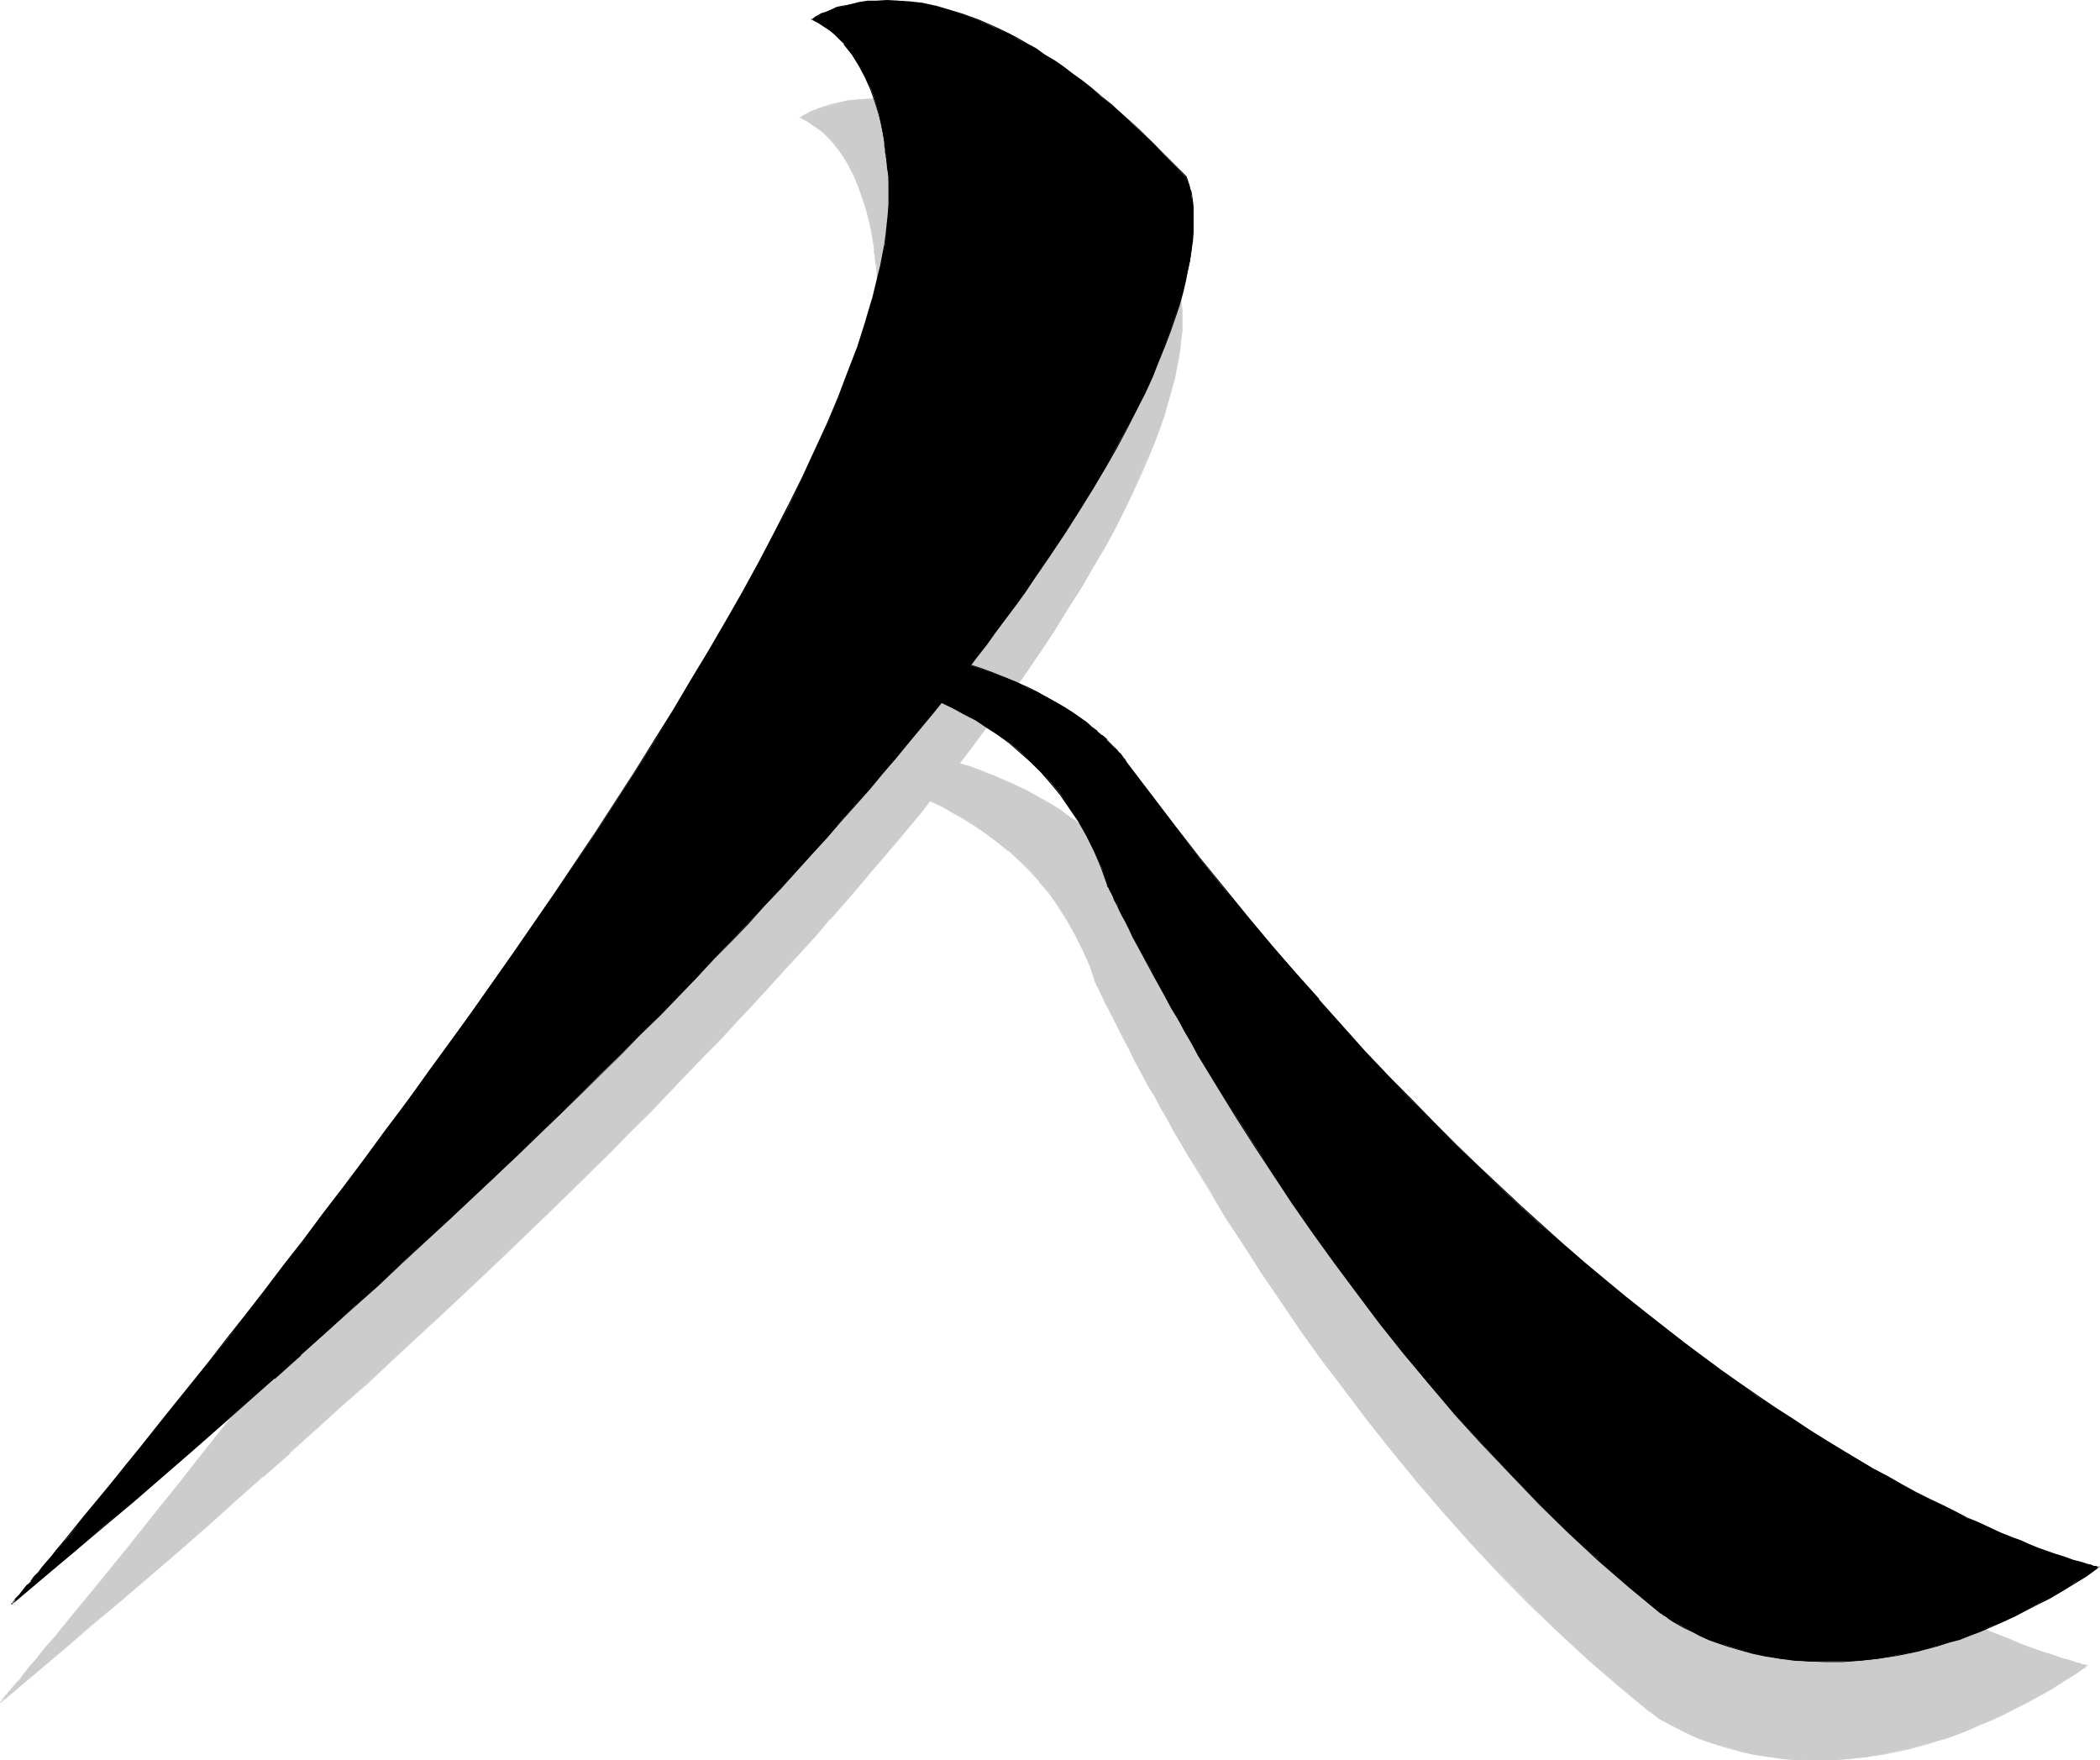 <?xml version="1.0" encoding="UTF-8" standalone="no"?>
<svg
   version="1.0"
   width="129.766mm"
   height="108.766mm"
   id="svg8"
   sodipodi:docname="Korean Letter.wmf"
   xmlns:inkscape="http://www.inkscape.org/namespaces/inkscape"
   xmlns:sodipodi="http://sodipodi.sourceforge.net/DTD/sodipodi-0.dtd"
   xmlns="http://www.w3.org/2000/svg"
   xmlns:svg="http://www.w3.org/2000/svg">
  <sodipodi:namedview
     id="namedview8"
     pagecolor="#ffffff"
     bordercolor="#000000"
     borderopacity="0.25"
     inkscape:showpageshadow="2"
     inkscape:pageopacity="0.0"
     inkscape:pagecheckerboard="0"
     inkscape:deskcolor="#d1d1d1"
     inkscape:document-units="mm" />
  <defs
     id="defs1">
    <pattern
       id="WMFhbasepattern"
       patternUnits="userSpaceOnUse"
       width="6"
       height="6"
       x="0"
       y="0" />
  </defs>
  <path
     style="fill:#cccccc;fill-opacity:1;fill-rule:evenodd;stroke:none"
     d="m 186.971,27.47 1.454,0.808 1.293,0.808 1.293,0.97 1.293,0.97 2.262,2.101 1.778,2.585 1.778,2.585 1.454,2.747 1.131,2.747 0.97,2.747 0.808,2.747 0.646,2.424 0.485,2.424 0.323,1.939 0.162,0.97 v 0.808 l 0.162,0.646 v 0.646 l 0.162,0.485 v 0.323 0.323 l 0.323,1.939 0.162,1.939 0.162,4.201 -0.162,2.262 v 2.262 l -0.485,4.686 -0.485,2.424 -0.323,2.424 -0.485,2.585 -0.646,2.585 -1.293,5.332 -1.616,5.494 -1.939,5.656 -2.101,5.656 -2.424,5.979 -2.586,6.14 -2.747,6.302 -3.07,6.302 -3.232,6.625 -3.394,6.625 -3.394,6.625 -3.878,6.787 -3.878,6.948 -3.878,6.948 -4.202,6.948 -4.202,6.948 -4.525,7.11 -4.525,7.11 -9.211,14.22 -9.534,14.22 -9.696,14.22 -9.858,13.897 -9.858,13.897 -5.01,6.625 -4.848,6.787 -5.01,6.464 -4.848,6.464 -4.686,6.302 -4.686,6.302 -4.686,6.14 -4.686,5.817 -4.363,5.817 -4.525,5.656 -4.202,5.332 -4.04,5.171 -4.04,5.171 -3.878,4.686 -3.717,4.686 -3.555,4.363 -3.394,4.201 -3.232,3.878 -2.909,3.717 -2.909,3.393 -1.293,1.616 -2.424,2.909 -1.131,1.293 -1.131,1.293 -0.97,1.293 -0.97,1.131 -0.97,1.131 -0.646,0.97 -0.808,0.808 -0.808,0.97 -0.485,0.646 -0.646,0.646 -0.485,0.646 -0.485,0.485 -0.323,0.485 -0.162,0.162 -0.162,0.323 -0.162,0.162 H 0 l 7.434,-6.14 7.11,-5.979 7.11,-6.14 6.949,-5.817 6.787,-5.817 6.626,-5.817 6.626,-5.656 6.464,-5.817 6.302,-5.494 6.141,-5.494 6.141,-5.494 5.979,-5.332 5.818,-5.332 5.818,-5.332 5.494,-5.171 5.656,-5.009 5.333,-5.009 5.333,-5.009 5.01,-5.009 5.171,-4.848 5.01,-4.686 4.848,-4.848 4.686,-4.686 4.686,-4.525 4.525,-4.525 4.363,-4.525 4.363,-4.363 4.202,-4.363 4.202,-4.363 4.04,-4.201 3.878,-4.201 3.878,-4.04 3.717,-4.04 3.555,-4.04 3.555,-3.878 3.555,-3.878 3.394,-3.878 6.464,-7.433 3.232,-3.717 3.07,-3.555 2.909,-3.555 5.656,-6.948 2.747,-3.393 2.586,-3.232 2.586,-3.232 2.424,-3.232 2.424,-3.232 2.262,-3.07 4.525,-5.979 2.101,-3.07 1.939,-2.747 3.878,-5.656 3.555,-5.494 3.394,-5.171 3.07,-5.009 2.909,-4.848 2.586,-4.686 2.424,-4.363 2.101,-4.201 1.939,-4.04 1.778,-4.04 1.616,-3.717 1.454,-3.393 1.293,-3.393 1.131,-3.232 0.97,-3.07 0.808,-2.747 0.646,-2.747 0.485,-2.585 0.485,-2.262 0.323,-2.262 0.323,-2.101 0.162,-1.939 V 75.624 72.392 l -0.162,-1.293 v -1.293 l -0.162,-1.131 -0.162,-0.97 -0.323,-0.808 -0.162,-0.646 -0.162,-0.646 -0.162,-0.485 -0.162,-0.323 -0.162,-0.323 v -0.162 0 l -2.586,-2.747 -2.586,-2.585 -2.586,-2.585 -2.424,-2.424 -2.424,-2.262 -2.424,-2.262 -2.424,-1.939 -2.262,-1.939 -2.424,-1.939 -2.262,-1.777 -2.262,-1.616 -4.202,-3.07 -2.262,-1.454 -1.939,-1.293 -2.101,-1.131 -1.939,-1.131 -1.939,-1.131 -3.878,-1.777 -3.717,-1.616 -3.555,-1.293 -3.394,-1.131 -3.07,-0.808 -3.07,-0.485 -2.909,-0.485 -2.747,-0.323 h -2.424 -2.424 l -2.262,0.162 -1.939,0.323 -1.939,0.323 -1.616,0.485 -1.616,0.485 -1.293,0.323 -1.293,0.485 -0.97,0.485 -0.808,0.485 -0.646,0.323 -0.485,0.162 -0.162,0.323 z"
     id="path1" />
  <path
     style="fill:#cccccc;fill-opacity:1;fill-rule:evenodd;stroke:none"
     d="m 186.648,27.47 1.778,0.808 1.293,0.97 1.293,0.808 1.293,0.97 v 0 l 2.101,2.262 v 0 l 1.939,2.424 1.616,2.585 1.454,2.909 1.131,2.747 0.97,2.747 0.808,2.585 0.646,2.585 v -0.162 l 0.485,2.424 0.323,1.939 0.162,0.97 0.162,0.808 v 0.646 0.646 l 0.162,0.485 v 0.323 0.323 l 0.323,1.939 0.162,1.939 0.162,4.201 v 2.262 l -0.162,2.262 -0.485,4.686 -0.323,2.424 -0.485,2.424 -0.485,2.585 -0.646,2.585 -1.293,5.332 V 92.753 l -1.616,5.494 -1.939,5.656 -2.101,5.817 -2.262,5.979 -2.586,6.14 -2.909,6.302 -3.07,6.302 -3.07,6.464 -3.394,6.625 -3.555,6.787 -3.717,6.787 -3.878,6.787 -4.04,6.948 -4.202,6.948 -4.202,7.11 -4.525,6.948 -4.363,7.272 -9.373,14.22 -9.534,14.22 -9.696,14.058 -9.858,14.058 -9.858,13.735 -5.01,6.787 -4.848,6.625 -4.848,6.625 -4.848,6.464 -4.848,6.302 -4.686,6.302 -4.686,5.979 -4.686,5.979 -4.363,5.817 -4.363,5.494 -4.363,5.494 -4.04,5.171 -4.04,5.009 -3.878,4.848 -3.717,4.686 -3.555,4.363 -3.394,4.201 -6.141,7.433 -2.747,3.393 -1.293,1.616 -2.586,2.909 -1.131,1.454 -0.97,1.293 -1.131,1.131 -0.97,1.293 -0.808,0.97 -0.808,1.131 v 0 l -0.808,0.808 v 0 l -0.646,0.808 -0.646,0.808 -0.646,0.646 h 0.162 l -0.485,0.485 H 1.293 l -0.323,0.646 -0.485,0.323 -0.162,0.323 -0.162,0.323 v 0 L 0,397.512 l 0.162,0.162 7.272,-6.14 7.272,-6.14 6.949,-5.979 6.949,-5.817 13.574,-11.635 6.626,-5.817 v 0 l 12.605,-11.311 v 0.162 l 6.302,-5.494 v -0.162 l 6.141,-5.494 5.818,-5.332 5.979,-5.171 5.656,-5.332 11.15,-10.342 10.666,-10.019 5.171,-4.848 10.019,-9.695 4.848,-4.686 9.373,-9.211 4.525,-4.686 4.525,-4.363 8.403,-8.887 4.202,-4.363 4.04,-4.04 3.878,-4.201 3.878,-4.201 3.717,-4.04 7.272,-7.918 3.555,-3.878 3.232,-3.878 h 0.162 l 6.464,-7.433 3.07,-3.717 3.07,-3.555 3.07,-3.555 5.656,-6.787 2.586,-3.393 2.586,-3.393 2.586,-3.232 2.586,-3.232 2.262,-3.07 2.424,-3.232 4.363,-5.979 2.101,-2.909 2.101,-2.909 3.878,-5.656 3.555,-5.332 3.232,-5.332 3.232,-5.009 2.747,-4.848 2.747,-4.525 2.424,-4.525 2.101,-4.201 1.939,-4.04 1.778,-3.878 1.616,-3.717 1.454,-3.555 1.293,-3.393 1.131,-3.232 0.808,-2.909 0.808,-2.909 v 0 l 0.808,-2.747 0.485,-2.585 0.485,-2.262 0.323,-2.262 0.162,-2.101 0.323,-1.939 V 75.624 72.392 l -0.162,-1.293 -0.162,-1.293 v -1.131 l -0.162,-0.97 v 0 l -0.323,-0.808 -0.162,-0.808 -0.162,-0.485 -0.162,-0.485 -0.162,-0.485 -0.162,-0.323 h -0.162 v 0 -0.162 l -2.586,-2.747 -2.586,-2.585 -2.424,-2.424 -2.586,-2.424 -2.424,-2.262 -2.424,-2.262 v 0 l -2.262,-2.101 -2.424,-1.939 -2.262,-1.939 -2.262,-1.777 -2.262,-1.616 -4.363,-3.07 -2.101,-1.293 -2.101,-1.293 -2.101,-1.293 -1.939,-1.131 -1.939,-0.97 -3.878,-1.939 -3.555,-1.616 -3.555,-1.293 -3.394,-0.97 h -0.162 l -3.07,-0.808 -3.07,-0.646 -2.909,-0.485 -2.747,-0.162 -2.424,-0.162 -2.424,0.162 -2.262,0.162 -1.939,0.162 -1.939,0.485 -1.616,0.323 h -0.162 l -2.909,0.97 -1.131,0.485 -0.97,0.323 -0.808,0.485 -0.646,0.323 -0.485,0.323 -0.323,0.162 -0.323,0.162 0.323,0.162 0.162,-0.162 0.323,-0.162 0.485,-0.162 0.485,-0.485 0.808,-0.323 1.131,-0.485 1.131,-0.485 2.909,-0.97 v 0 l 1.616,-0.323 1.939,-0.323 1.939,-0.323 2.262,-0.162 h 2.424 2.424 l 2.747,0.323 2.909,0.323 3.07,0.646 3.07,0.808 v 0 l 3.394,1.131 3.555,1.293 3.717,1.454 3.717,1.939 1.939,1.131 2.101,1.131 1.939,1.131 2.101,1.293 2.101,1.454 4.363,3.07 2.262,1.616 2.262,1.777 2.262,1.777 2.424,1.939 2.262,2.101 v 0 l 2.424,2.101 2.424,2.262 2.586,2.424 2.424,2.585 2.586,2.585 2.586,2.747 v 0 0 l 0.162,0.162 v 0 0.323 l 0.162,0.323 0.162,0.485 0.162,0.646 0.323,0.646 0.162,0.97 v -0.162 l 0.162,0.97 0.162,1.131 0.162,1.293 v 1.293 3.232 1.777 l -0.162,1.939 -0.323,2.101 -0.162,2.262 -0.646,2.262 -0.485,2.585 -0.646,2.747 v -0.162 l -0.808,2.909 -0.97,3.07 -1.131,3.07 -1.293,3.393 -1.293,3.555 -1.616,3.717 -1.778,3.878 -2.101,4.04 -2.101,4.363 -2.424,4.363 -2.586,4.686 -2.909,4.848 -3.07,5.009 -3.394,5.171 -3.555,5.332 -3.878,5.656 -1.939,2.909 -2.101,2.909 -4.525,6.14 -2.262,3.07 -2.424,3.07 -2.424,3.232 -2.586,3.232 -2.586,3.393 -2.747,3.393 -5.656,6.787 -2.909,3.717 -3.07,3.555 -3.07,3.555 -6.626,7.595 h 0.162 l -3.394,3.717 -3.555,3.878 -7.11,7.918 -3.878,4.04 -3.717,4.201 -4.04,4.201 -4.04,4.201 -4.04,4.201 -8.565,8.887 -4.525,4.525 -4.525,4.525 -9.373,9.211 -4.848,4.686 -10.019,9.695 -5.171,4.848 -10.666,10.019 -11.15,10.342 -5.656,5.332 -5.818,5.332 -5.979,5.332 -6.141,5.494 v -0.162 l -6.141,5.494 v 0 l -12.766,11.311 v 0 l -6.626,5.656 -13.413,11.635 -6.949,5.979 -7.11,5.979 -7.272,5.979 L 0,397.351 l 0.162,0.323 0.162,-0.323 v 0 l 0.162,-0.162 0.323,-0.323 0.323,-0.485 0.485,-0.485 v 0 l 0.485,-0.485 v 0 l 0.485,-0.646 0.646,-0.808 0.646,-0.808 v 0 l 0.808,-0.97 v 0 l 0.808,-0.97 0.97,-1.131 0.97,-1.131 0.97,-1.131 1.131,-1.293 1.131,-1.454 2.424,-2.909 1.293,-1.616 2.909,-3.393 6.141,-7.595 3.394,-4.04 3.394,-4.525 3.878,-4.525 3.878,-4.848 3.878,-5.009 4.202,-5.171 4.202,-5.494 4.525,-5.656 4.363,-5.656 4.525,-5.979 4.686,-6.14 4.686,-6.14 4.848,-6.302 4.848,-6.464 5.01,-6.625 4.848,-6.625 5.01,-6.787 9.858,-13.735 9.858,-14.058 9.696,-14.058 9.534,-14.382 9.211,-14.22 4.525,-7.11 4.363,-7.11 4.363,-6.948 4.04,-6.948 4.04,-6.948 3.878,-6.948 3.717,-6.787 3.555,-6.625 3.394,-6.625 3.232,-6.464 3.07,-6.302 2.747,-6.302 2.586,-6.14 2.424,-5.979 2.101,-5.817 1.778,-5.656 1.778,-5.494 v 0 l 1.293,-5.332 0.485,-2.585 0.485,-2.585 0.485,-2.424 0.323,-2.424 0.485,-4.686 0.162,-2.262 0.162,-2.262 -0.162,-4.201 -0.323,-1.939 -0.162,-1.939 v -0.323 l -0.162,-0.323 v -0.485 -0.646 l -0.162,-0.646 -0.162,-0.808 v -0.97 l -0.485,-1.939 -0.323,-2.424 v 0 l -0.646,-2.585 -0.808,-2.585 -0.97,-2.747 -1.293,-2.747 -1.293,-2.747 -1.778,-2.747 -1.939,-2.424 v 0 l -2.262,-2.262 v 0 l -1.131,-0.97 -1.293,-0.97 -1.454,-0.808 -1.454,-0.808 v 0.323 z"
     id="path2" />
  <path
     style="fill:#cccccc;fill-opacity:1;fill-rule:evenodd;stroke:none"
     d="m 200.222,172.902 4.363,0.808 4.04,0.646 3.878,0.808 3.717,0.808 3.555,0.97 3.394,1.131 3.232,0.97 2.909,1.131 2.909,0.97 2.586,1.293 2.586,1.131 2.424,1.131 2.262,1.131 1.939,1.293 1.939,1.131 1.778,1.131 1.778,1.131 1.454,1.131 1.454,1.131 1.293,0.97 0.97,1.131 1.131,0.808 0.97,0.97 0.808,0.808 0.646,0.808 0.646,0.646 0.485,0.646 0.323,0.485 0.323,0.323 0.162,0.323 0.162,0.162 v 0 l 5.818,7.595 5.656,7.595 5.656,7.11 5.656,7.11 5.656,6.787 5.494,6.625 5.656,6.464 5.494,6.302 5.333,6.14 5.494,5.817 5.333,5.656 5.333,5.656 5.171,5.332 5.333,5.171 5.171,5.009 5.01,4.848 5.01,4.686 5.01,4.525 4.848,4.363 4.848,4.201 4.848,4.04 4.686,3.878 4.686,3.717 4.525,3.555 4.525,3.555 4.525,3.232 4.363,3.232 4.202,3.07 4.202,2.909 4.04,2.747 4.04,2.585 4.04,2.585 3.717,2.424 3.717,2.262 3.717,2.101 3.555,2.101 3.555,2.101 3.232,1.778 3.232,1.777 3.232,1.616 3.07,1.454 2.909,1.454 2.909,1.454 2.586,1.131 2.747,1.131 2.424,1.131 2.424,0.97 2.262,0.97 2.101,0.808 1.939,0.808 1.939,0.808 1.778,0.485 1.616,0.646 1.454,0.485 1.454,0.485 1.131,0.323 1.131,0.323 0.97,0.323 0.808,0.162 0.646,0.162 0.485,0.162 0.485,0.162 h 0.162 0.162 l -2.909,1.939 -2.909,1.777 -2.909,1.778 -2.747,1.616 -2.747,1.616 -2.747,1.293 -2.747,1.454 -2.747,1.131 -2.586,1.131 -2.586,1.131 -2.586,0.97 -2.424,0.97 -2.586,0.808 -2.424,0.646 -4.686,1.293 -4.686,0.97 -4.363,0.808 -4.363,0.485 -4.04,0.323 h -4.04 l -3.717,-0.162 -3.717,-0.323 -3.232,-0.323 -3.394,-0.646 -2.909,-0.646 -2.909,-0.808 -2.747,-0.808 -2.424,-0.808 -2.262,-0.808 -2.101,-0.97 -1.778,-0.808 -1.778,-0.97 -1.454,-0.808 -1.131,-0.646 -0.97,-0.646 -0.808,-0.485 -0.646,-0.485 -0.323,-0.323 h -0.162 l -7.434,-6.14 -7.272,-6.302 -7.11,-6.464 -6.787,-6.787 -6.626,-6.787 -6.626,-6.948 -6.302,-6.948 -5.979,-7.11 -5.818,-7.11 -5.656,-7.11 -5.494,-7.11 -5.171,-7.11 -5.01,-6.948 -4.686,-6.787 -4.525,-6.787 -4.363,-6.464 -4.04,-6.464 -3.717,-6.14 -3.555,-5.979 -1.778,-2.747 -1.616,-2.909 -1.616,-2.747 -1.454,-2.585 -1.454,-2.585 -1.454,-2.424 -1.293,-2.424 -1.293,-2.262 -1.131,-2.262 -1.131,-2.101 -1.131,-1.939 -0.97,-1.939 -0.808,-1.778 -0.97,-1.616 -0.808,-1.616 -0.646,-1.454 -0.646,-1.293 -0.646,-1.293 -0.485,-0.97 -0.485,-0.97 -0.485,-0.808 -0.162,-0.646 -0.323,-0.485 -0.162,-0.485 -0.162,-0.162 v -0.162 l -1.454,-3.878 -1.616,-3.878 -1.778,-3.555 -1.939,-3.393 -1.939,-3.232 -2.262,-2.909 -2.262,-2.909 -2.262,-2.585 -2.424,-2.262 -2.586,-2.262 -2.424,-2.101 -2.586,-1.939 -2.586,-1.777 -2.586,-1.616 -2.586,-1.454 -2.586,-1.293 -2.424,-1.293 -2.424,-0.97 -2.424,-1.131 -2.262,-0.808 -2.262,-0.646 -2.101,-0.646 -1.778,-0.646 -1.778,-0.485 -1.778,-0.323 -1.454,-0.323 -1.293,-0.323 -0.97,-0.162 -0.97,-0.162 -0.485,-0.162 h -0.485 -0.162 z"
     id="path3" />
  <path
     style="fill:#cccccc;fill-opacity:1;fill-rule:evenodd;stroke:none"
     d="m 200.384,173.063 h -0.162 l 4.363,0.646 4.04,0.808 3.878,0.808 3.717,0.808 v 0 l 3.555,0.97 3.232,0.97 3.232,1.131 3.07,0.97 2.747,1.131 2.747,1.131 2.586,1.293 2.262,1.131 2.262,1.131 2.101,1.131 1.939,1.293 1.778,1.131 1.616,1.131 1.616,1.131 1.293,1.131 1.293,0.97 v 0 l 1.131,0.97 v 0 l 1.131,0.97 v 0 l 1.616,1.616 0.646,0.808 0.646,0.646 v 0 l 0.485,0.646 0.323,0.485 0.323,0.323 0.162,0.323 0.162,0.162 0.162,0.162 h -0.162 l 5.818,7.595 5.656,7.433 5.656,7.272 5.656,6.948 5.656,6.948 5.656,6.625 5.494,6.464 5.494,6.14 v 0 l 5.494,6.14 5.333,5.979 5.333,5.656 5.333,5.494 5.333,5.332 5.171,5.171 5.171,5.009 5.171,4.848 5.01,4.686 4.848,4.525 5.01,4.363 v 0.162 l 4.848,4.04 4.848,4.201 4.686,3.878 4.686,3.717 4.525,3.555 4.525,3.555 4.363,3.232 4.363,3.232 4.363,3.07 4.202,2.747 4.04,2.909 4.04,2.585 3.878,2.585 3.878,2.424 3.717,2.262 3.717,2.101 3.555,2.101 3.394,1.939 3.394,1.939 3.232,1.616 3.232,1.616 2.909,1.616 5.818,2.747 2.747,1.293 2.586,1.131 2.586,1.131 2.262,0.97 2.424,0.97 2.101,0.808 1.939,0.808 1.939,0.646 1.778,0.646 1.616,0.646 1.454,0.485 1.293,0.485 1.293,0.323 1.131,0.323 0.97,0.323 v 0 l 0.808,0.162 v 0 l 0.646,0.162 v 0 l 0.485,0.162 v 0 l 0.323,0.162 h 0.162 0.162 0.162 l -0.162,-0.323 -2.909,1.939 -2.909,1.939 -2.747,1.616 -2.909,1.616 -2.747,1.616 -5.333,2.747 -2.747,1.131 -2.586,1.293 -2.586,0.97 -2.586,0.97 -2.586,0.97 -2.424,0.808 -2.424,0.808 -4.848,1.293 h 0.162 l -4.686,0.97 -4.363,0.646 -4.363,0.485 -4.04,0.323 h -4.04 l -3.717,-0.162 -3.717,-0.323 -3.232,-0.323 -3.394,-0.646 -2.909,-0.646 -2.909,-0.646 v 0 l -2.586,-0.808 -2.424,-0.97 -2.424,-0.808 -1.939,-0.97 -1.939,-0.808 -1.616,-0.808 -1.454,-0.808 -1.293,-0.808 -0.97,-0.646 -0.808,-0.485 -0.485,-0.323 -0.485,-0.323 v -0.162 l -7.595,-5.979 -7.11,-6.464 v 0.162 l -7.11,-6.625 -6.949,-6.625 -6.626,-6.787 -6.464,-6.948 -6.302,-6.948 v 0 l -5.979,-7.272 -5.818,-6.948 -5.656,-7.272 -5.494,-6.948 -5.171,-7.11 -5.01,-6.948 -4.686,-6.787 -4.525,-6.787 -4.363,-6.625 -4.04,-6.302 -3.878,-6.14 -3.555,-5.979 -1.616,-2.909 -1.616,-2.747 -1.616,-2.747 -1.454,-2.585 -1.454,-2.585 -1.454,-2.585 -1.293,-2.262 -2.424,-4.525 -1.131,-2.101 -1.131,-1.939 -1.939,-3.717 -0.808,-1.777 -0.808,-1.454 -0.646,-1.616 -0.808,-1.293 -0.485,-1.131 -0.485,-1.131 -0.485,-0.808 -0.808,-1.454 -0.162,-0.646 -0.162,-0.323 v 0 l -0.162,-0.323 h -0.162 0.162 l -1.454,-4.04 -1.616,-3.717 -1.778,-3.717 -1.939,-3.232 -2.101,-3.232 -2.101,-3.07 -2.262,-2.747 v 0 l -2.424,-2.585 -2.424,-2.424 -2.424,-2.262 v 0 l -2.586,-2.101 -2.586,-1.939 -2.586,-1.777 -2.586,-1.616 -2.586,-1.454 -2.586,-1.293 -2.424,-1.131 -2.424,-1.131 -2.262,-0.97 -2.424,-0.97 -2.101,-0.646 -2.101,-0.646 -1.939,-0.485 -1.778,-0.646 -1.616,-0.323 h -0.162 l -1.454,-0.323 -1.293,-0.323 -0.97,-0.162 -0.97,-0.162 h -0.485 l -0.485,-0.162 h -0.162 l 0.162,0.162 5.171,-7.272 -0.162,-0.162 -5.333,7.595 h 0.323 0.485 l 0.485,0.162 0.97,0.162 0.97,0.162 1.293,0.162 1.454,0.323 v 0 l 1.616,0.485 1.778,0.485 1.939,0.485 2.101,0.646 2.262,0.808 2.262,0.808 2.262,0.97 2.424,1.131 2.586,1.131 2.424,1.454 2.586,1.454 2.586,1.616 2.586,1.777 2.586,1.939 2.586,2.101 v -0.162 l 2.424,2.262 2.424,2.424 2.424,2.585 h -0.162 l 2.424,2.747 2.101,3.07 1.939,3.07 1.939,3.393 1.778,3.555 1.778,3.878 1.293,4.04 h 0.162 v 0 0.323 l 0.162,0.323 0.323,0.485 0.646,1.454 0.485,0.97 0.485,1.131 0.646,1.131 0.646,1.293 0.808,1.454 0.808,1.616 0.808,1.777 1.939,3.555 0.97,2.101 1.131,2.101 2.424,4.525 1.454,2.262 1.293,2.585 1.454,2.424 1.454,2.747 1.616,2.747 1.616,2.747 1.778,2.909 3.555,5.817 3.717,6.302 4.202,6.302 4.202,6.625 4.525,6.625 4.686,6.948 5.01,6.948 5.333,6.948 5.333,7.11 5.656,7.11 5.818,7.11 6.141,7.11 v 0 l 6.302,7.11 6.464,6.948 6.626,6.787 6.949,6.625 7.11,6.625 v 0 l 7.272,6.302 7.434,6.14 h 0.162 l 0.323,0.323 0.485,0.323 0.808,0.646 0.97,0.646 1.293,0.646 1.454,0.808 1.616,0.808 1.939,0.97 2.101,0.97 2.262,0.808 2.424,0.808 2.586,0.808 h 0.162 l 2.909,0.808 2.909,0.646 3.394,0.485 3.232,0.485 3.717,0.323 h 3.717 4.04 l 4.04,-0.323 4.363,-0.485 4.363,-0.646 4.686,-0.97 v 0 l 4.848,-1.293 2.424,-0.808 2.424,-0.646 2.586,-0.97 2.424,-0.97 2.586,-1.131 2.747,-1.131 2.747,-1.293 5.333,-2.747 2.747,-1.454 2.909,-1.616 2.747,-1.778 2.909,-1.777 3.232,-2.262 h -0.485 -0.162 v 0 l -0.323,-0.162 h -0.162 -0.485 v 0 l -0.485,-0.323 h -0.162 l -0.808,-0.162 v 0 l -0.808,-0.323 -1.131,-0.323 -1.293,-0.323 -1.293,-0.485 -1.454,-0.485 -1.778,-0.485 -1.616,-0.646 -1.939,-0.646 -2.101,-0.808 -2.101,-0.97 -2.262,-0.808 -2.424,-0.97 -2.424,-1.131 -2.586,-1.293 -2.747,-1.131 -5.818,-2.747 -2.909,-1.616 -3.232,-1.616 -3.232,-1.777 -3.394,-1.778 -3.555,-1.939 -3.394,-2.101 -3.717,-2.262 -3.717,-2.262 -3.878,-2.424 -3.878,-2.585 -4.04,-2.585 -4.202,-2.747 -4.202,-2.909 -4.202,-3.07 -4.363,-3.07 -4.363,-3.393 -4.525,-3.393 -4.686,-3.717 -4.525,-3.717 -4.848,-3.878 -4.686,-4.04 -4.848,-4.201 v 0 l -5.01,-4.363 -5.01,-4.363 -5.01,-4.686 -5.01,-4.848 -5.171,-5.009 -5.171,-5.332 -5.333,-5.332 -5.333,-5.494 -5.333,-5.656 -5.494,-5.979 -5.333,-5.979 v 0 l -5.494,-6.302 -5.494,-6.464 -5.656,-6.625 -5.494,-6.787 -5.656,-7.11 -5.656,-7.272 -5.818,-7.433 -5.656,-7.595 v 0 h -0.162 0.162 l -0.162,-0.323 -0.162,-0.323 -0.323,-0.323 -0.485,-0.485 -0.485,-0.646 v 0 l -0.646,-0.646 -0.646,-0.646 -1.778,-1.778 v 0 l -0.97,-0.97 v 0 l -1.131,-0.97 v 0 l -1.293,-1.131 -1.293,-1.131 -1.616,-0.97 -1.616,-1.293 -1.778,-1.131 -1.939,-1.131 -2.101,-1.131 -2.262,-1.293 -2.424,-1.131 -2.424,-1.131 -2.747,-1.131 -2.747,-1.131 -3.07,-1.131 -3.232,-0.97 -3.232,-1.131 -3.717,-0.808 v 0 l -3.717,-0.97 -3.878,-0.808 -4.04,-0.646 -4.363,-0.646 z"
     id="path4" />
  <path
     style="fill:#000000;fill-opacity:1;fill-rule:evenodd;stroke:none"
     d="m 189.718,4.525 1.454,0.808 1.293,0.808 1.293,0.97 1.293,0.97 1.131,1.131 0.97,0.97 1.939,2.585 1.616,2.585 1.454,2.747 1.293,2.747 0.97,2.747 0.808,2.747 0.485,2.424 0.485,2.424 0.323,1.939 0.162,0.97 0.162,0.808 v 0.646 l 0.162,0.646 v 0.485 0.323 0.323 l 0.323,1.939 0.162,1.939 0.162,4.201 v 2.262 l -0.162,2.262 -0.485,4.686 -0.323,2.424 -0.485,2.424 -0.485,2.585 -0.646,2.585 -1.293,5.332 -1.616,5.494 -1.939,5.656 -2.101,5.656 -2.262,5.979 -2.586,6.14 -2.909,6.302 -2.909,6.302 -3.232,6.625 -3.394,6.625 -3.555,6.625 -3.717,6.787 -3.878,6.948 -4.04,6.948 -4.202,6.948 -4.202,6.948 -4.363,7.11 -4.525,7.11 -9.211,14.22 -9.534,14.22 -9.858,14.22 -9.858,13.897 -9.858,13.897 -5.01,6.625 -4.848,6.787 -4.848,6.464 -4.848,6.464 -4.848,6.302 -4.686,6.302 -4.686,6.14 -4.525,5.817 -4.525,5.817 -4.363,5.656 -4.363,5.332 -4.04,5.171 -4.04,5.171 -3.878,4.686 -3.717,4.686 -3.555,4.363 -3.394,4.201 -3.232,3.878 -2.909,3.717 -2.747,3.393 -1.293,1.616 -2.586,2.909 -0.97,1.293 -1.131,1.293 -1.131,1.293 -0.808,1.131 -0.97,1.131 -0.808,0.97 -0.808,0.808 -0.646,0.97 -0.646,0.646 -0.485,0.646 -0.646,0.646 -0.323,0.485 -0.323,0.485 -0.323,0.162 -0.162,0.323 -0.162,0.162 v 0 l 7.272,-6.14 7.272,-5.979 6.949,-6.14 6.949,-5.817 6.787,-5.817 6.787,-5.817 6.626,-5.817 6.302,-5.656 6.302,-5.494 6.302,-5.494 6.141,-5.494 5.818,-5.332 5.979,-5.332 5.656,-5.332 5.656,-5.171 5.494,-5.009 5.333,-5.009 5.333,-5.009 5.171,-5.009 5.01,-4.848 5.01,-4.686 4.848,-4.848 4.686,-4.686 4.686,-4.525 4.525,-4.525 4.525,-4.525 4.202,-4.363 4.202,-4.363 4.202,-4.363 4.04,-4.201 3.878,-4.201 3.878,-4.04 3.717,-4.04 3.717,-4.04 3.555,-3.878 3.555,-3.878 3.232,-3.878 6.626,-7.595 3.07,-3.555 3.07,-3.555 2.909,-3.555 5.656,-6.948 2.747,-3.393 2.586,-3.232 2.586,-3.232 2.424,-3.232 2.424,-3.232 2.424,-3.07 4.363,-5.979 2.101,-3.07 1.939,-2.747 3.878,-5.656 3.717,-5.494 3.232,-5.171 3.232,-5.009 2.747,-4.848 2.586,-4.686 2.424,-4.363 2.262,-4.201 1.939,-4.04 1.778,-4.04 1.616,-3.717 1.293,-3.393 1.293,-3.393 1.131,-3.232 0.97,-3.07 0.808,-2.747 0.646,-2.747 0.646,-2.585 0.485,-2.262 0.323,-2.262 0.162,-2.101 0.162,-1.939 0.162,-1.777 v -3.232 l -0.162,-1.293 -0.162,-1.293 -0.162,-1.131 -0.162,-0.97 -0.162,-0.808 -0.162,-0.646 -0.323,-0.646 -0.162,-0.485 -0.162,-0.323 v -0.323 l -0.162,-0.162 v 0 l -2.586,-2.747 -2.586,-2.585 -2.424,-2.585 -2.586,-2.424 -2.424,-2.262 -2.424,-2.262 -2.262,-1.939 -2.424,-1.939 -2.262,-1.939 -2.262,-1.777 -2.262,-1.616 -2.101,-1.616 -2.262,-1.454 -2.101,-1.454 -2.101,-1.293 -2.101,-1.131 -1.939,-1.131 -1.939,-1.131 -3.878,-1.777 -3.555,-1.616 -3.555,-1.293 -3.394,-1.131 -3.232,-0.808 -2.909,-0.646 -2.909,-0.323 -2.747,-0.323 h -2.586 -2.262 l -2.262,0.162 -2.101,0.323 -1.778,0.323 -1.778,0.485 -1.454,0.323 -1.454,0.485 -1.131,0.485 -0.97,0.485 -0.808,0.485 -0.646,0.323 -0.485,0.162 z"
     id="path5" />
  <path
     style="fill:#000000;fill-opacity:1;fill-rule:evenodd;stroke:none"
     d="m 189.395,4.525 1.616,0.808 1.454,0.97 1.293,0.808 1.131,0.97 v 0 l 1.131,1.131 1.131,1.131 h -0.162 l 1.939,2.424 1.616,2.585 1.454,2.747 1.293,2.909 0.97,2.747 0.808,2.585 v 0 l 0.646,2.424 0.485,2.424 0.323,1.939 v 0.97 l 0.162,0.808 v 0.646 l 0.162,0.646 v 0.485 l 0.162,0.323 v 0.323 l 0.162,1.939 0.323,1.939 v 4.201 2.262 l -0.162,2.262 -0.485,4.686 -0.323,2.424 -0.485,2.424 -0.485,2.585 -0.646,2.585 -1.293,5.332 v -0.162 l -1.616,5.494 -1.778,5.656 -2.262,5.817 -2.262,5.979 -2.586,6.14 -2.909,6.302 -2.909,6.302 -3.232,6.464 -3.394,6.625 -3.555,6.787 -3.717,6.787 -3.878,6.787 -4.04,6.948 -4.202,6.948 -4.202,7.11 -4.363,6.948 -4.525,7.272 -9.211,14.22 -9.534,14.22 -9.696,14.058 -9.858,14.058 -10.019,13.735 -4.848,6.787 -5.01,6.625 -4.848,6.625 -4.848,6.464 -4.848,6.302 -4.686,6.302 -4.686,5.979 -4.525,5.979 -4.525,5.817 -4.363,5.494 -4.202,5.494 -4.202,5.171 -4.04,5.009 -3.878,4.848 -3.717,4.686 -3.555,4.363 -3.232,4.04 -6.302,7.595 -2.747,3.393 -1.293,1.616 -2.424,2.909 -1.131,1.454 -1.131,1.293 -0.97,1.131 -0.97,1.293 -0.97,0.97 -0.808,1.131 h 0.162 l -0.808,0.808 H 6.302 l -0.646,0.808 -0.646,0.808 -0.485,0.646 v 0 l -0.485,0.485 v 0 l -0.485,0.485 -0.323,0.485 -0.323,0.323 -0.162,0.323 v 0 l -0.162,0.162 0.162,0.162 7.272,-6.14 7.272,-6.14 7.11,-5.979 6.949,-5.817 13.413,-11.635 6.626,-5.817 v 0 l 12.766,-11.311 v 0.162 l 6.141,-5.494 v -0.162 l 6.141,-5.494 5.979,-5.332 5.818,-5.171 5.656,-5.332 11.15,-10.342 10.666,-10.019 5.171,-4.848 10.019,-9.695 4.848,-4.686 9.373,-9.211 4.525,-4.686 4.525,-4.363 8.565,-8.887 4.04,-4.363 4.04,-4.04 4.04,-4.201 3.717,-4.201 3.878,-4.04 7.11,-7.918 3.555,-3.878 3.394,-3.878 v 0 l 6.626,-7.433 3.07,-3.717 3.07,-3.555 2.909,-3.555 5.656,-6.787 2.747,-3.393 2.586,-3.393 2.586,-3.232 2.424,-3.232 2.424,-3.07 2.262,-3.232 4.525,-5.979 2.101,-2.909 1.939,-2.909 3.878,-5.656 3.555,-5.332 3.394,-5.332 3.07,-5.009 2.909,-4.848 2.586,-4.525 2.424,-4.525 2.101,-4.201 2.101,-4.04 1.778,-3.878 1.454,-3.717 1.454,-3.555 1.293,-3.393 1.131,-3.232 0.97,-2.909 0.808,-2.909 v 0 l 0.646,-2.747 0.485,-2.585 0.485,-2.262 0.323,-2.262 0.323,-2.101 0.162,-1.939 v -1.777 -3.232 -1.293 l -0.162,-1.293 -0.162,-1.131 -0.162,-0.97 v 0 l -0.323,-0.808 -0.162,-0.808 -0.162,-0.485 -0.162,-0.485 -0.162,-0.485 -0.162,-0.323 h -0.162 0.162 v -0.162 l -2.747,-2.747 -2.586,-2.585 -2.424,-2.424 -2.424,-2.424 -2.424,-2.262 -2.586,-2.262 v 0 l -2.262,-2.101 -2.424,-1.939 -2.262,-1.939 -2.262,-1.777 -2.262,-1.616 -2.101,-1.616 -2.101,-1.454 -2.262,-1.293 -1.939,-1.454 -2.101,-1.131 -1.939,-1.131 -2.101,-1.131 -3.717,-1.777 -3.717,-1.616 -3.555,-1.293 -3.232,-0.97 -3.232,-0.97 h -0.162 L 215.413,0.646 212.504,0.323 209.757,0.162 207.171,0 l -2.262,0.162 h -2.262 l -2.101,0.323 -1.778,0.485 -1.778,0.323 v 0 l -1.616,0.323 -1.293,0.646 -1.131,0.485 -1.131,0.323 -0.808,0.485 -0.646,0.323 -0.323,0.323 -0.323,0.162 -0.323,0.162 0.323,0.162 0.162,-0.162 0.162,-0.162 0.485,-0.162 0.646,-0.485 0.808,-0.323 1.131,-0.485 1.131,-0.485 1.293,-0.485 1.616,-0.485 h -0.162 l 1.778,-0.323 1.778,-0.323 2.101,-0.323 2.262,-0.162 h 2.262 2.586 l 2.747,0.323 2.909,0.323 2.909,0.646 v 0 l 3.232,0.808 3.232,0.97 3.555,1.293 3.717,1.616 3.878,1.939 1.939,0.97 1.939,1.293 2.101,1.131 1.939,1.293 2.262,1.454 2.101,1.454 2.101,1.616 2.424,1.616 2.101,1.616 2.424,1.939 2.262,1.939 2.424,2.101 v 0 l 2.424,2.101 2.424,2.262 2.424,2.424 2.586,2.585 2.586,2.585 2.586,2.747 h -0.162 v 0 l 0.162,0.162 v 0 l 0.162,0.323 v 0.323 l 0.323,0.485 0.162,0.646 0.162,0.646 0.162,0.97 v -0.162 l 0.323,0.97 v 1.131 l 0.162,1.293 0.162,1.293 v 3.232 l -0.162,1.777 -0.162,1.939 -0.162,2.101 -0.323,2.262 -0.485,2.262 -0.646,2.585 -0.646,2.747 v -0.162 l -0.808,2.909 -0.808,3.07 -1.131,3.07 -1.293,3.393 -1.454,3.555 -1.616,3.717 -1.778,3.878 -1.939,4.04 -2.101,4.363 -2.424,4.363 -2.747,4.686 -2.747,4.848 -3.232,5.009 -3.232,5.171 -3.555,5.332 -3.878,5.656 -2.101,2.909 -2.101,2.909 -4.363,6.14 -2.424,3.07 -2.424,3.07 -2.424,3.232 -2.586,3.232 -2.586,3.393 -2.747,3.393 -5.656,6.787 -2.909,3.717 -3.07,3.555 -3.07,3.555 -6.464,7.595 v 0 l -3.394,3.717 -3.555,3.878 -7.11,7.918 -3.717,4.04 -3.878,4.201 -3.878,4.201 -4.04,4.201 -4.202,4.201 -8.565,8.887 -4.363,4.525 -4.525,4.525 -9.373,9.211 -4.848,4.686 -10.181,9.695 -5.01,4.848 -10.666,10.019 -11.15,10.342 -5.818,5.332 -5.818,5.332 -5.979,5.332 -6.141,5.494 v -0.162 l -6.141,5.494 v 0 l -12.766,11.311 v 0 l -6.626,5.656 -13.413,11.635 -6.949,5.979 -7.11,5.979 -7.11,5.979 -7.434,6.14 0.162,0.162 0.162,-0.162 h 0.162 l 0.162,-0.162 0.162,-0.323 0.485,-0.485 0.323,-0.485 v 0 l 0.485,-0.485 v 0 l 0.646,-0.646 0.646,-0.808 0.646,-0.808 H 6.464 l 0.808,-0.97 h 0.162 l 0.808,-0.97 0.808,-1.131 0.97,-1.131 1.131,-1.131 0.97,-1.293 1.131,-1.454 2.424,-2.909 1.293,-1.616 2.909,-3.393 6.141,-7.595 3.394,-4.04 3.555,-4.525 3.717,-4.525 3.878,-4.848 4.04,-5.009 4.04,-5.332 4.202,-5.332 4.525,-5.656 4.363,-5.656 4.686,-5.979 4.686,-6.14 4.686,-6.14 4.686,-6.302 5.01,-6.464 4.848,-6.625 4.848,-6.625 5.01,-6.787 9.858,-13.735 9.858,-14.058 9.696,-14.058 9.534,-14.382 9.211,-14.22 4.525,-7.11 4.525,-7.11 4.202,-6.948 4.202,-6.948 4.04,-6.948 3.878,-6.948 3.717,-6.787 3.555,-6.625 3.232,-6.625 3.232,-6.464 3.07,-6.302 2.747,-6.302 2.586,-6.14 2.424,-5.979 2.101,-5.817 1.939,-5.656 1.616,-5.494 v 0 l 1.293,-5.332 0.646,-2.585 0.485,-2.585 0.323,-2.424 0.485,-2.424 0.485,-4.686 0.162,-2.262 v -2.262 l -0.162,-4.201 -0.162,-1.939 -0.323,-1.939 v -0.323 -0.323 l -0.162,-0.485 v -0.646 -0.646 l -0.162,-0.808 -0.162,-0.97 -0.323,-1.939 -0.485,-2.424 -0.646,-2.424 v -0.162 l -0.808,-2.585 -0.97,-2.747 -1.131,-2.747 -1.454,-2.747 -1.616,-2.747 -1.939,-2.424 h -0.162 l -0.97,-1.131 -1.131,-1.131 v 0 l -1.293,-0.97 -1.293,-0.97 -1.293,-0.808 -1.454,-0.808 v 0.323 z"
     id="path6" />
  <path
     style="fill:#000000;fill-opacity:1;fill-rule:evenodd;stroke:none"
     d="m 202.969,149.956 4.202,0.808 4.202,0.646 3.878,0.808 3.555,0.808 3.717,0.97 3.232,1.131 3.232,0.97 3.07,1.131 2.747,0.97 2.747,1.131 2.424,1.293 2.424,1.131 2.262,1.131 2.101,1.293 1.939,1.131 1.778,1.131 1.616,1.131 1.616,1.131 1.293,1.131 1.293,0.97 1.131,0.97 0.97,0.97 0.97,0.97 0.808,0.808 0.646,0.646 0.646,0.646 0.485,0.646 0.323,0.485 0.323,0.323 0.162,0.323 0.162,0.323 h 0.162 l 5.656,7.595 5.656,7.433 5.656,7.272 5.656,7.11 5.656,6.787 5.656,6.625 5.494,6.464 5.494,6.302 5.333,5.979 5.494,5.979 5.333,5.656 5.333,5.656 5.333,5.332 5.171,5.171 5.171,5.009 5.01,4.848 5.01,4.686 5.01,4.525 5.01,4.363 4.848,4.201 4.686,4.04 4.848,3.878 4.525,3.717 4.686,3.555 4.525,3.393 4.363,3.393 4.363,3.232 4.202,3.07 4.202,2.909 4.202,2.747 4.04,2.585 3.878,2.585 3.878,2.424 3.717,2.262 3.717,2.101 3.394,2.101 3.555,1.939 3.394,1.939 3.232,1.778 3.232,1.616 2.909,1.454 3.07,1.454 2.747,1.454 2.747,1.131 2.586,1.131 2.424,1.131 2.424,0.97 2.262,0.97 2.101,0.808 2.101,0.808 1.939,0.808 1.616,0.485 1.778,0.646 1.454,0.485 1.293,0.485 1.293,0.323 1.131,0.323 0.808,0.323 0.97,0.162 0.485,0.162 0.646,0.162 0.323,0.162 h 0.323 v 0 l -2.909,1.939 -2.909,1.778 -2.747,1.777 -2.909,1.616 -2.747,1.454 -2.747,1.454 -2.586,1.454 -2.747,1.131 -2.747,1.131 -2.586,1.131 -2.424,0.97 -2.586,0.97 -2.424,0.808 -2.424,0.646 -4.848,1.293 -4.686,0.97 -4.363,0.808 -4.363,0.485 -4.04,0.162 h -3.878 -3.878 l -3.555,-0.323 -3.394,-0.323 -3.232,-0.646 -3.07,-0.646 -2.909,-0.808 -2.586,-0.808 -2.424,-0.808 -2.424,-0.808 -1.939,-0.97 -1.939,-0.808 -1.616,-0.97 -1.454,-0.808 -1.293,-0.646 -0.97,-0.646 -0.808,-0.485 -0.485,-0.485 -0.485,-0.323 v 0 l -7.595,-6.14 -7.11,-6.302 -7.11,-6.464 -6.949,-6.787 -6.626,-6.787 -6.464,-6.948 -6.302,-6.948 -6.141,-7.11 -5.818,-7.11 -5.656,-7.11 -5.333,-7.11 -5.333,-7.11 -5.01,-6.948 -4.686,-6.787 -4.525,-6.787 -4.202,-6.625 -4.04,-6.302 -3.878,-6.14 -3.555,-5.979 -1.778,-2.747 -1.616,-2.909 -1.616,-2.747 -1.454,-2.585 -1.454,-2.585 -1.293,-2.424 -1.454,-2.424 -1.131,-2.262 -1.131,-2.262 -1.293,-2.101 -0.97,-1.939 -0.97,-1.939 -0.97,-1.777 -0.808,-1.616 -0.808,-1.616 -0.808,-1.454 -0.646,-1.293 -0.485,-1.293 -0.646,-0.97 -0.485,-0.97 -0.323,-0.808 -0.323,-0.646 -0.323,-0.485 -0.162,-0.485 v -0.162 l -0.162,-0.162 -1.293,-4.04 -1.778,-3.717 -1.778,-3.717 -1.778,-3.232 -2.101,-3.232 -2.101,-3.07 -2.262,-2.747 -2.424,-2.585 -2.424,-2.262 -2.424,-2.424 -2.586,-2.101 -2.586,-1.777 -2.586,-1.778 -2.586,-1.616 -2.586,-1.454 -2.586,-1.293 -2.424,-1.293 -2.424,-0.97 -2.262,-1.131 -2.424,-0.808 -2.101,-0.646 -2.101,-0.808 -1.939,-0.485 -1.778,-0.485 -1.616,-0.323 -1.454,-0.323 -1.293,-0.323 -1.131,-0.162 -0.808,-0.162 -0.646,-0.162 h -0.485 -0.162 z"
     id="path7" />
  <path
     style="fill:#000000;fill-opacity:1;fill-rule:evenodd;stroke:none"
     d="m 203.131,150.117 h -0.162 l 4.202,0.646 4.202,0.808 3.878,0.808 3.555,0.808 v 0 l 3.555,0.97 3.394,0.97 3.232,0.97 2.909,1.131 2.909,1.131 2.586,1.131 2.586,1.131 2.424,1.293 2.262,1.131 1.939,1.131 1.939,1.293 1.778,1.131 1.778,1.131 1.454,1.131 1.454,0.97 1.293,1.131 v -0.162 l 0.97,1.131 v 0 l 1.131,0.97 v -0.162 l 1.778,1.777 0.646,0.808 0.646,0.646 h -0.162 l 0.485,0.646 0.485,0.485 0.162,0.323 0.323,0.323 v 0.162 h 0.162 v 0 l 5.656,7.595 5.818,7.595 5.656,7.11 5.656,7.11 5.494,6.948 5.656,6.625 5.494,6.464 5.494,6.14 v 0 l 5.494,6.14 5.494,5.817 5.333,5.817 5.333,5.494 5.171,5.332 5.333,5.171 5.01,5.009 5.171,4.848 5.01,4.686 5.01,4.525 4.848,4.363 v 0.162 l 4.848,4.04 4.848,4.201 4.686,3.878 4.686,3.717 4.525,3.555 4.525,3.393 4.525,3.393 4.363,3.232 4.202,3.07 4.202,2.747 4.04,2.909 4.04,2.585 4.04,2.585 3.717,2.424 3.717,2.262 3.717,2.101 3.555,2.101 3.555,1.939 3.232,1.777 3.232,1.778 3.232,1.616 3.07,1.616 2.909,1.454 2.909,1.293 2.586,1.293 2.747,1.131 2.424,1.131 2.424,0.97 2.262,0.97 2.101,0.808 1.939,0.808 1.939,0.646 1.778,0.646 1.616,0.646 1.454,0.485 1.454,0.485 1.131,0.323 1.131,0.323 0.97,0.323 v 0 l 0.97,0.162 h -0.162 l 0.646,0.162 v 0 l 0.646,0.162 h -0.162 l 0.485,0.162 v 0 h 0.323 v 0 -0.323 l -2.909,1.939 -2.909,1.939 -2.909,1.616 -2.747,1.616 -2.747,1.616 -5.494,2.747 -2.747,1.131 -2.586,1.293 -2.586,0.97 -2.586,0.97 -2.424,0.97 -2.586,0.808 -2.424,0.808 -4.686,1.131 v 0 l -4.686,1.131 -4.363,0.646 -4.363,0.485 -4.04,0.323 h -3.878 l -3.878,-0.162 -3.555,-0.323 -3.394,-0.323 -3.232,-0.646 -3.07,-0.646 -2.909,-0.646 h 0.162 l -2.747,-0.808 -2.424,-0.97 -2.262,-0.808 -2.101,-0.97 -1.939,-0.808 -1.616,-0.808 -1.454,-0.808 -1.293,-0.808 -0.97,-0.646 -0.808,-0.485 -0.485,-0.323 -0.323,-0.323 -0.162,-0.162 -7.434,-5.979 -7.272,-6.464 v 0.162 l -7.11,-6.625 -6.949,-6.625 -6.626,-6.787 -6.464,-6.948 -6.302,-7.11 h 0.162 l -6.141,-7.11 -5.818,-7.11 -5.656,-7.11 -5.494,-7.11 -5.171,-6.948 -5.01,-6.948 -4.686,-6.948 -4.525,-6.625 -4.363,-6.625 -4.04,-6.302 -3.717,-6.302 -3.555,-5.817 -1.778,-2.909 -1.616,-2.747 -1.616,-2.747 -1.454,-2.585 -1.454,-2.585 -1.293,-2.585 -1.454,-2.262 -1.131,-2.424 -1.293,-2.101 -1.131,-2.101 -0.97,-2.101 -0.97,-1.778 -0.97,-1.777 -0.97,-1.778 -0.646,-1.454 -0.808,-1.616 -0.646,-1.293 -0.646,-1.131 -0.485,-1.131 -0.485,-0.808 -0.646,-1.454 -0.323,-0.646 -0.162,-0.323 v 0 -0.323 h -0.162 v 0 l -1.454,-4.04 -1.616,-3.717 -1.778,-3.717 -1.939,-3.393 -1.939,-3.07 -2.262,-3.07 -2.262,-2.747 v 0 l -2.262,-2.585 -2.586,-2.424 -2.424,-2.262 v 0 l -2.586,-2.101 -2.586,-1.939 -2.586,-1.778 -2.586,-1.616 -2.586,-1.454 -2.424,-1.293 -2.424,-1.293 -2.586,-0.97 -2.262,-0.97 -2.262,-0.97 -2.262,-0.646 -2.101,-0.646 -1.939,-0.646 v 0 l -1.778,-0.485 v 0 l -1.616,-0.323 v 0 l -1.454,-0.323 -1.293,-0.323 -1.131,-0.162 -0.808,-0.162 h -0.646 l -0.485,-0.162 h -0.162 l 0.162,0.162 5.333,-7.272 -0.323,-0.162 -5.333,7.595 h 0.323 0.485 l 0.646,0.162 0.808,0.162 1.131,0.162 1.293,0.162 1.454,0.323 h -0.162 l 1.778,0.485 v 0 l 1.778,0.485 v 0 l 1.778,0.485 2.101,0.646 2.262,0.808 2.262,0.808 2.424,0.97 2.424,1.131 2.424,1.131 2.586,1.454 2.586,1.293 2.586,1.777 2.586,1.616 2.586,1.939 2.424,2.101 v 0 l 2.586,2.262 2.424,2.424 2.262,2.585 v 0 l 2.262,2.747 2.101,3.07 2.101,3.07 1.939,3.393 1.778,3.555 1.616,3.878 1.454,4.04 v 0 0 0.323 l 0.323,0.323 0.162,0.485 0.808,1.454 0.323,0.97 0.646,1.131 0.485,1.131 0.646,1.293 0.808,1.454 0.808,1.616 0.808,1.778 0.97,1.777 0.97,1.778 1.131,2.101 1.131,2.101 1.131,2.101 1.293,2.262 1.293,2.424 1.293,2.424 1.616,2.585 1.454,2.747 1.616,2.747 1.454,2.747 1.778,2.909 3.555,5.817 3.878,6.302 4.04,6.302 4.363,6.625 4.363,6.625 4.848,6.948 5.01,6.948 5.171,6.948 5.333,7.11 5.656,7.11 5.979,7.11 5.979,7.11 v 0 l 6.302,6.948 6.626,6.948 6.626,6.948 6.787,6.625 7.11,6.625 v 0 l 7.272,6.302 7.434,6.14 h 0.162 l 0.323,0.323 0.646,0.323 0.808,0.646 0.97,0.646 1.131,0.646 1.454,0.808 1.778,0.808 1.778,0.97 2.101,0.97 2.262,0.808 2.424,0.808 2.747,0.808 v 0 l 2.909,0.808 3.07,0.646 3.232,0.485 3.394,0.485 3.555,0.162 3.878,0.162 h 3.878 l 4.04,-0.323 4.363,-0.485 4.363,-0.646 4.686,-0.97 v 0 l 4.848,-1.293 2.424,-0.808 2.586,-0.646 2.424,-0.97 2.586,-0.97 2.586,-1.131 2.586,-1.131 2.747,-1.293 5.333,-2.747 2.909,-1.454 2.747,-1.616 2.909,-1.777 2.909,-1.778 3.07,-2.262 h -0.323 -0.323 0.162 l -0.485,-0.162 v 0 h -0.646 0.162 l -0.646,-0.323 v 0 l -0.97,-0.162 h 0.162 l -0.97,-0.323 -1.131,-0.323 -1.293,-0.323 -1.293,-0.485 -1.454,-0.485 -1.616,-0.485 -1.778,-0.646 -1.939,-0.646 -1.939,-0.808 -2.101,-0.97 -2.262,-0.808 -2.424,-0.97 -2.424,-1.131 -2.747,-1.293 -2.747,-1.131 -2.747,-1.454 -2.909,-1.454 -3.07,-1.454 -3.232,-1.616 -3.232,-1.778 -3.394,-1.939 -3.394,-1.778 -3.555,-2.101 -3.717,-2.262 -3.717,-2.262 -3.878,-2.424 -3.878,-2.585 -4.04,-2.585 -4.04,-2.747 -4.202,-2.909 -4.363,-3.07 -4.363,-3.232 -4.363,-3.232 -4.525,-3.555 -4.525,-3.555 -4.686,-3.717 -4.686,-3.878 -4.848,-4.04 -4.848,-4.201 v 0 l -4.848,-4.363 -5.01,-4.525 -5.01,-4.686 -5.171,-4.848 -5.171,-5.009 -5.171,-5.171 -5.171,-5.332 -5.494,-5.494 -5.333,-5.656 -5.333,-5.979 -5.494,-6.14 h 0.162 l -5.494,-6.14 -5.656,-6.464 -5.494,-6.625 -5.656,-6.948 -5.656,-6.948 -5.656,-7.272 -5.656,-7.433 -5.818,-7.595 v 0 -0.162 0 l -0.162,-0.162 -0.162,-0.323 -0.323,-0.323 -0.323,-0.485 -0.485,-0.646 h -0.162 l -0.485,-0.646 -0.808,-0.808 -1.616,-1.616 v -0.162 l -1.131,-0.97 v 0.162 l -1.131,-0.97 v -0.162 l -1.293,-0.97 -1.293,-1.131 -1.616,-1.131 -1.616,-1.131 -1.778,-1.131 -1.939,-1.131 -2.101,-1.131 -2.262,-1.293 -2.262,-1.131 -2.586,-1.131 -2.747,-1.131 -2.747,-1.131 -3.07,-1.131 -3.07,-0.97 -3.394,-1.131 -3.555,-0.808 h -0.162 l -3.555,-0.97 -3.878,-0.808 -4.202,-0.646 -4.363,-0.646 z"
     id="path8" />
</svg>
